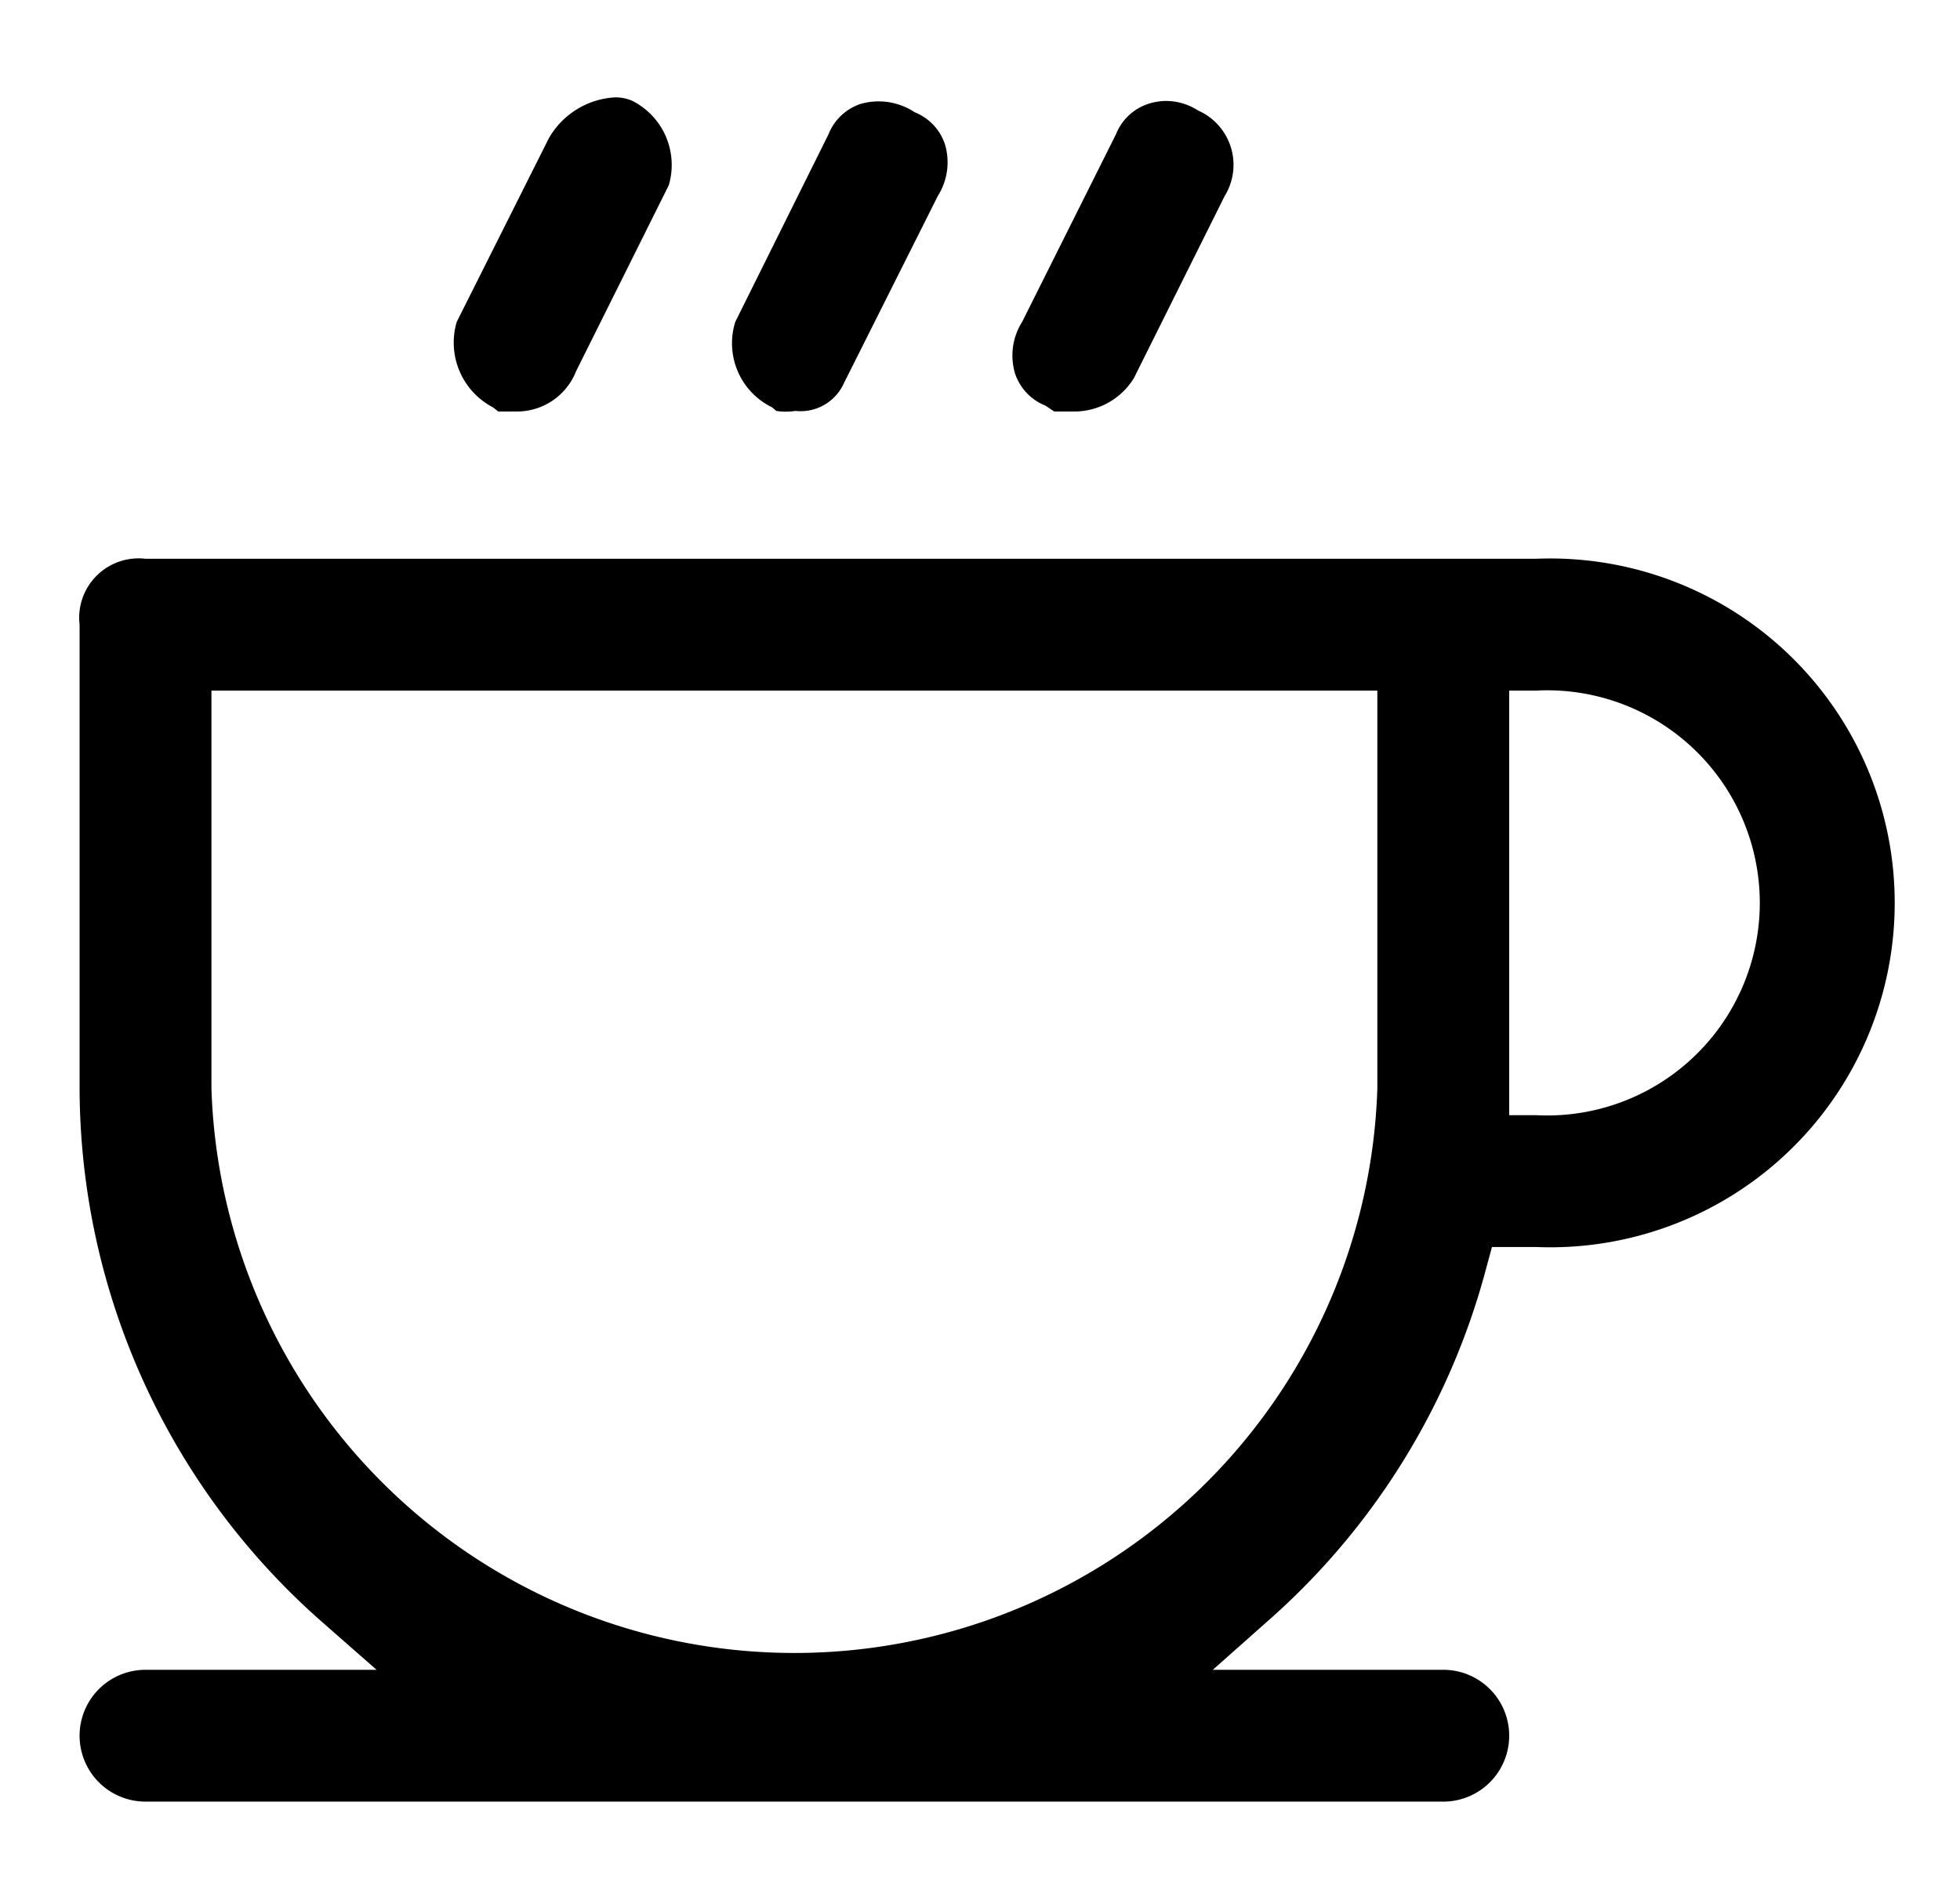 <svg xmlns="http://www.w3.org/2000/svg" viewBox="0 0 33 32">
  <title>foodie</title>
  <g id="Tvar_10" data-name="Tvar 10" style="isolation: isolate">
    <g>
      <path d="M25.86,9.41H2.45a1,1,0,0,0-1.11,1.11v7.81a12,12,0,0,0,4.1,9l.9.79H2.45a1.11,1.11,0,0,0,0,2.22H24.3a1.11,1.11,0,0,0,0-2.22H20.42l.89-.79a12,12,0,0,0,3.72-6l.09-.33h.74a5.8,5.8,0,1,0,0-11.59Zm-2.67,8.92a9.82,9.82,0,0,1-19.63,0v-6.7H23.19Zm2.67.45h-.45V11.63h.45a3.58,3.58,0,1,1,0,7.15Z"/>
      <path d="M19.09,6.37,20.62,3.3a1,1,0,0,0-.45-1.44,1,1,0,0,0-.54-.16,1,1,0,0,0-.3.05.88.88,0,0,0-.54.51L17.21,5.42a1.06,1.06,0,0,0-.12.87.88.88,0,0,0,.51.54l.15.1h.31A1.18,1.18,0,0,0,19.09,6.37Z"/>
      <path d="M15.91,2.43a.88.88,0,0,0-.51-.54,1.1,1.1,0,0,0-.91-.14.88.88,0,0,0-.54.51L12.38,5.42A1.2,1.2,0,0,0,13,6.86l.07.06a1,1,0,0,0,.32,0,.8.8,0,0,0,.82-.47L15.79,3.3A1.06,1.06,0,0,0,15.91,2.43Z"/>
      <path d="M10.65,1.7a.7.7,0,0,0-.3-.06,1.37,1.37,0,0,0-1.11.69L7.69,5.42A1.23,1.23,0,0,0,8.3,6.86l.09.07H8.7a1.07,1.07,0,0,0,1-.68l1.56-3.13A1.21,1.21,0,0,0,10.65,1.7Z"/>
    </g>
  </g>
</svg>
